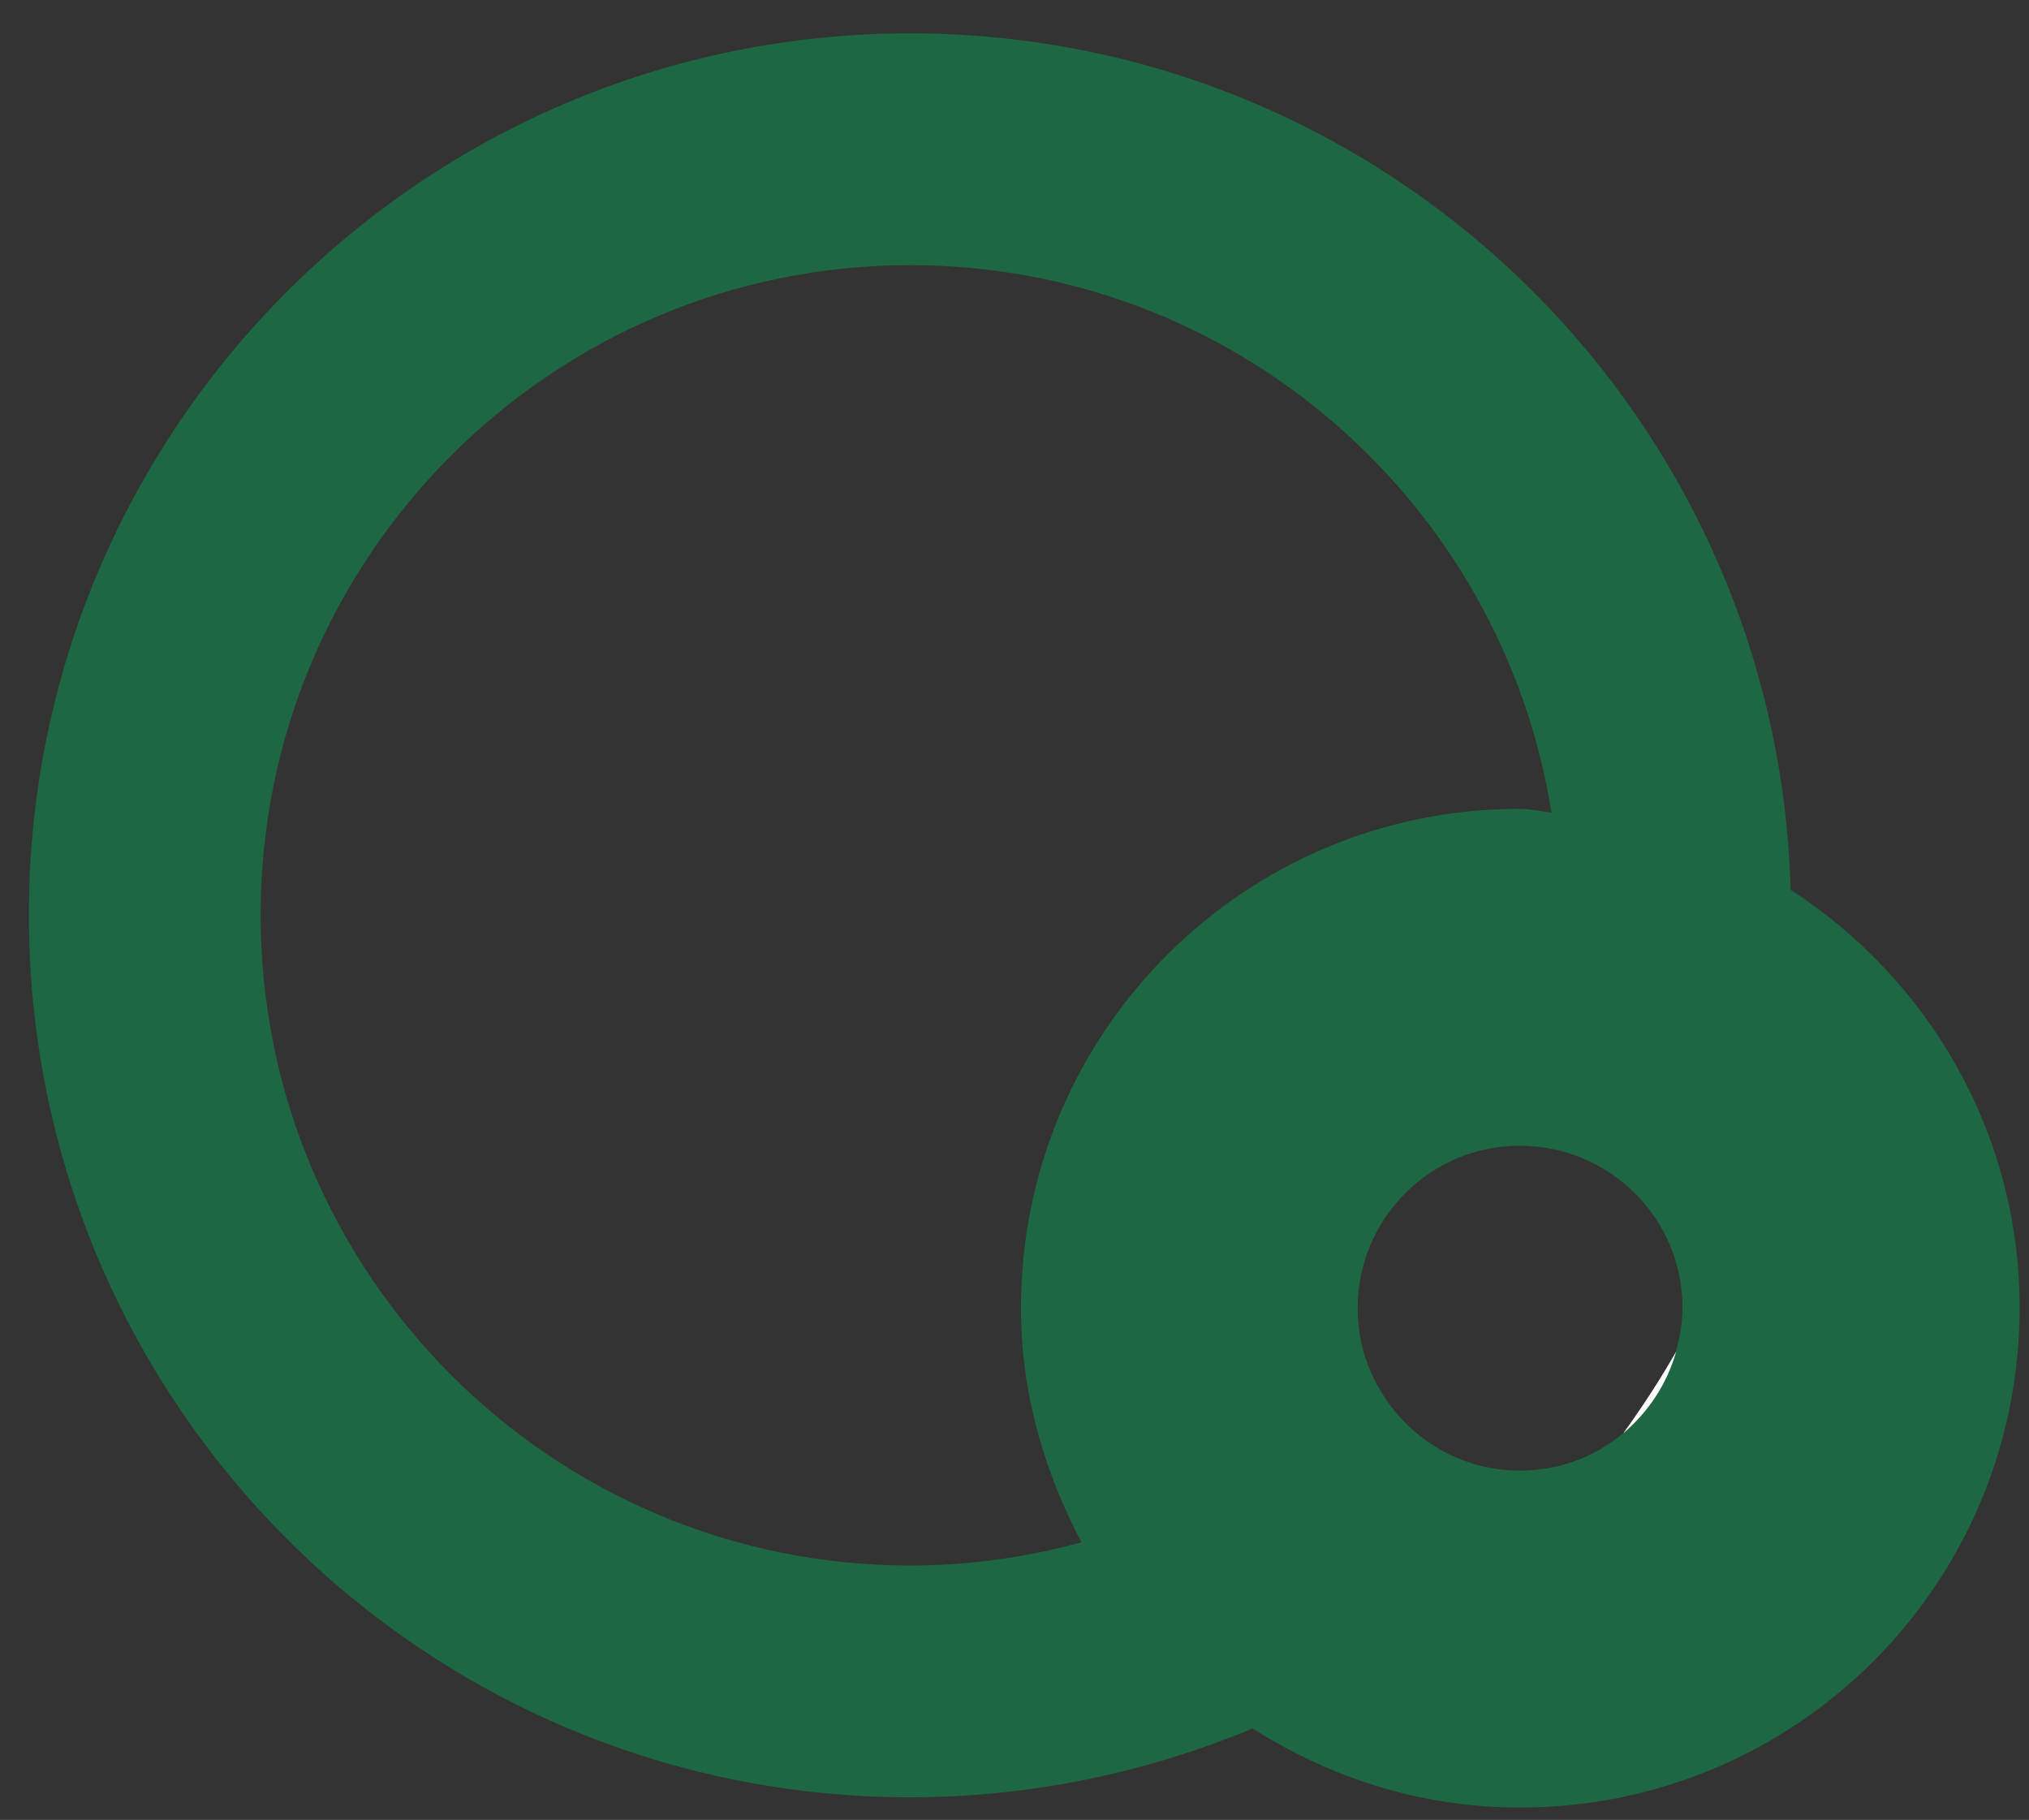 <?xml version="1.0" encoding="utf-8"?>
<!-- Generator: Adobe Illustrator 22.0.1, SVG Export Plug-In . SVG Version: 6.00 Build 0)  -->
<svg version="1.1" id="Ebene_1" xmlns="http://www.w3.org/2000/svg" xmlns:xlink="http://www.w3.org/1999/xlink" x="0px" y="0px"
	 viewBox="0 0 158.05 141.73" style="enable-background:new 0 0 158.05 141.73;" xml:space="preserve">
<rect x="0" y="0" width="158.05" height="141.73" fill="#333333" stroke="none"/>
<g>
	<path style="fill:none;" d="M120.85,63.28c-0.8-0.07-1.6-0.29-2.47-0.29c-21.46,0-38.86,17.4-38.86,38.86
		c0,6.67,1.81,12.76,4.71,18.27c-4.2,1.16-8.7,1.81-13.34,1.81c-27.91,0-50.6-22.69-50.6-50.67c0-27.91,22.69-50.6,50.6-50.6
		C96.13,20.65,117.01,39.13,120.85,63.28z"/>
	<path style="fill:none;" d="M131.07,101.84c0,1.23-0.22,2.32-0.51,3.41c-1.23,2.17-2.61,4.28-4.13,6.38
		c-2.18,1.81-4.93,2.9-8.05,2.9c-5.15,0-9.57-3.12-11.53-7.54c-0.73-1.59-1.09-3.26-1.09-5.15c0-6.89,5.58-12.54,12.47-12.61
		c0.07,0,0.14,0,0.14,0C125.42,89.23,131.07,94.88,131.07,101.84z"/>
	<path style="fill:#1D6842;" d="M139.48,69.29C138.47,32.32,108.16,2.6,70.9,2.6C32.99,2.6,2.25,33.33,2.25,71.25
		c0,37.99,30.74,68.72,68.65,68.72c9.5,0,18.49-1.96,26.68-5.36c6.02,3.84,13.12,6.16,20.81,6.16c21.53,0,38.93-17.4,38.93-38.93
		C157.32,88.21,150.21,76.25,139.48,69.29z M79.53,101.84c0,6.67,1.81,12.76,4.71,18.27c-4.2,1.16-8.7,1.81-13.34,1.81
		c-27.91,0-50.6-22.69-50.6-50.67c0-27.91,22.69-50.6,50.6-50.6c25.23,0,46.11,18.49,49.95,42.63c-0.8-0.07-1.6-0.29-2.47-0.29
		C96.93,62.98,79.53,80.38,79.53,101.84z M126.43,111.63c-2.18,1.81-4.93,2.9-8.05,2.9c-5.15,0-9.57-3.12-11.53-7.54
		c-0.73-1.59-1.09-3.26-1.09-5.15c0-6.89,5.58-12.54,12.47-12.61c0.07,0,0.14,0,0.14,0c7.03,0,12.69,5.65,12.69,12.61
		c0,1.23-0.22,2.32-0.51,3.41C129.84,107.79,128.39,109.96,126.43,111.63z"/>
	<path style="fill:#FFFFFF;" d="M130.57,105.25c-0.72,2.54-2.17,4.71-4.13,6.38C127.96,109.53,129.33,107.42,130.57,105.25z"/>
</g>
</svg>
